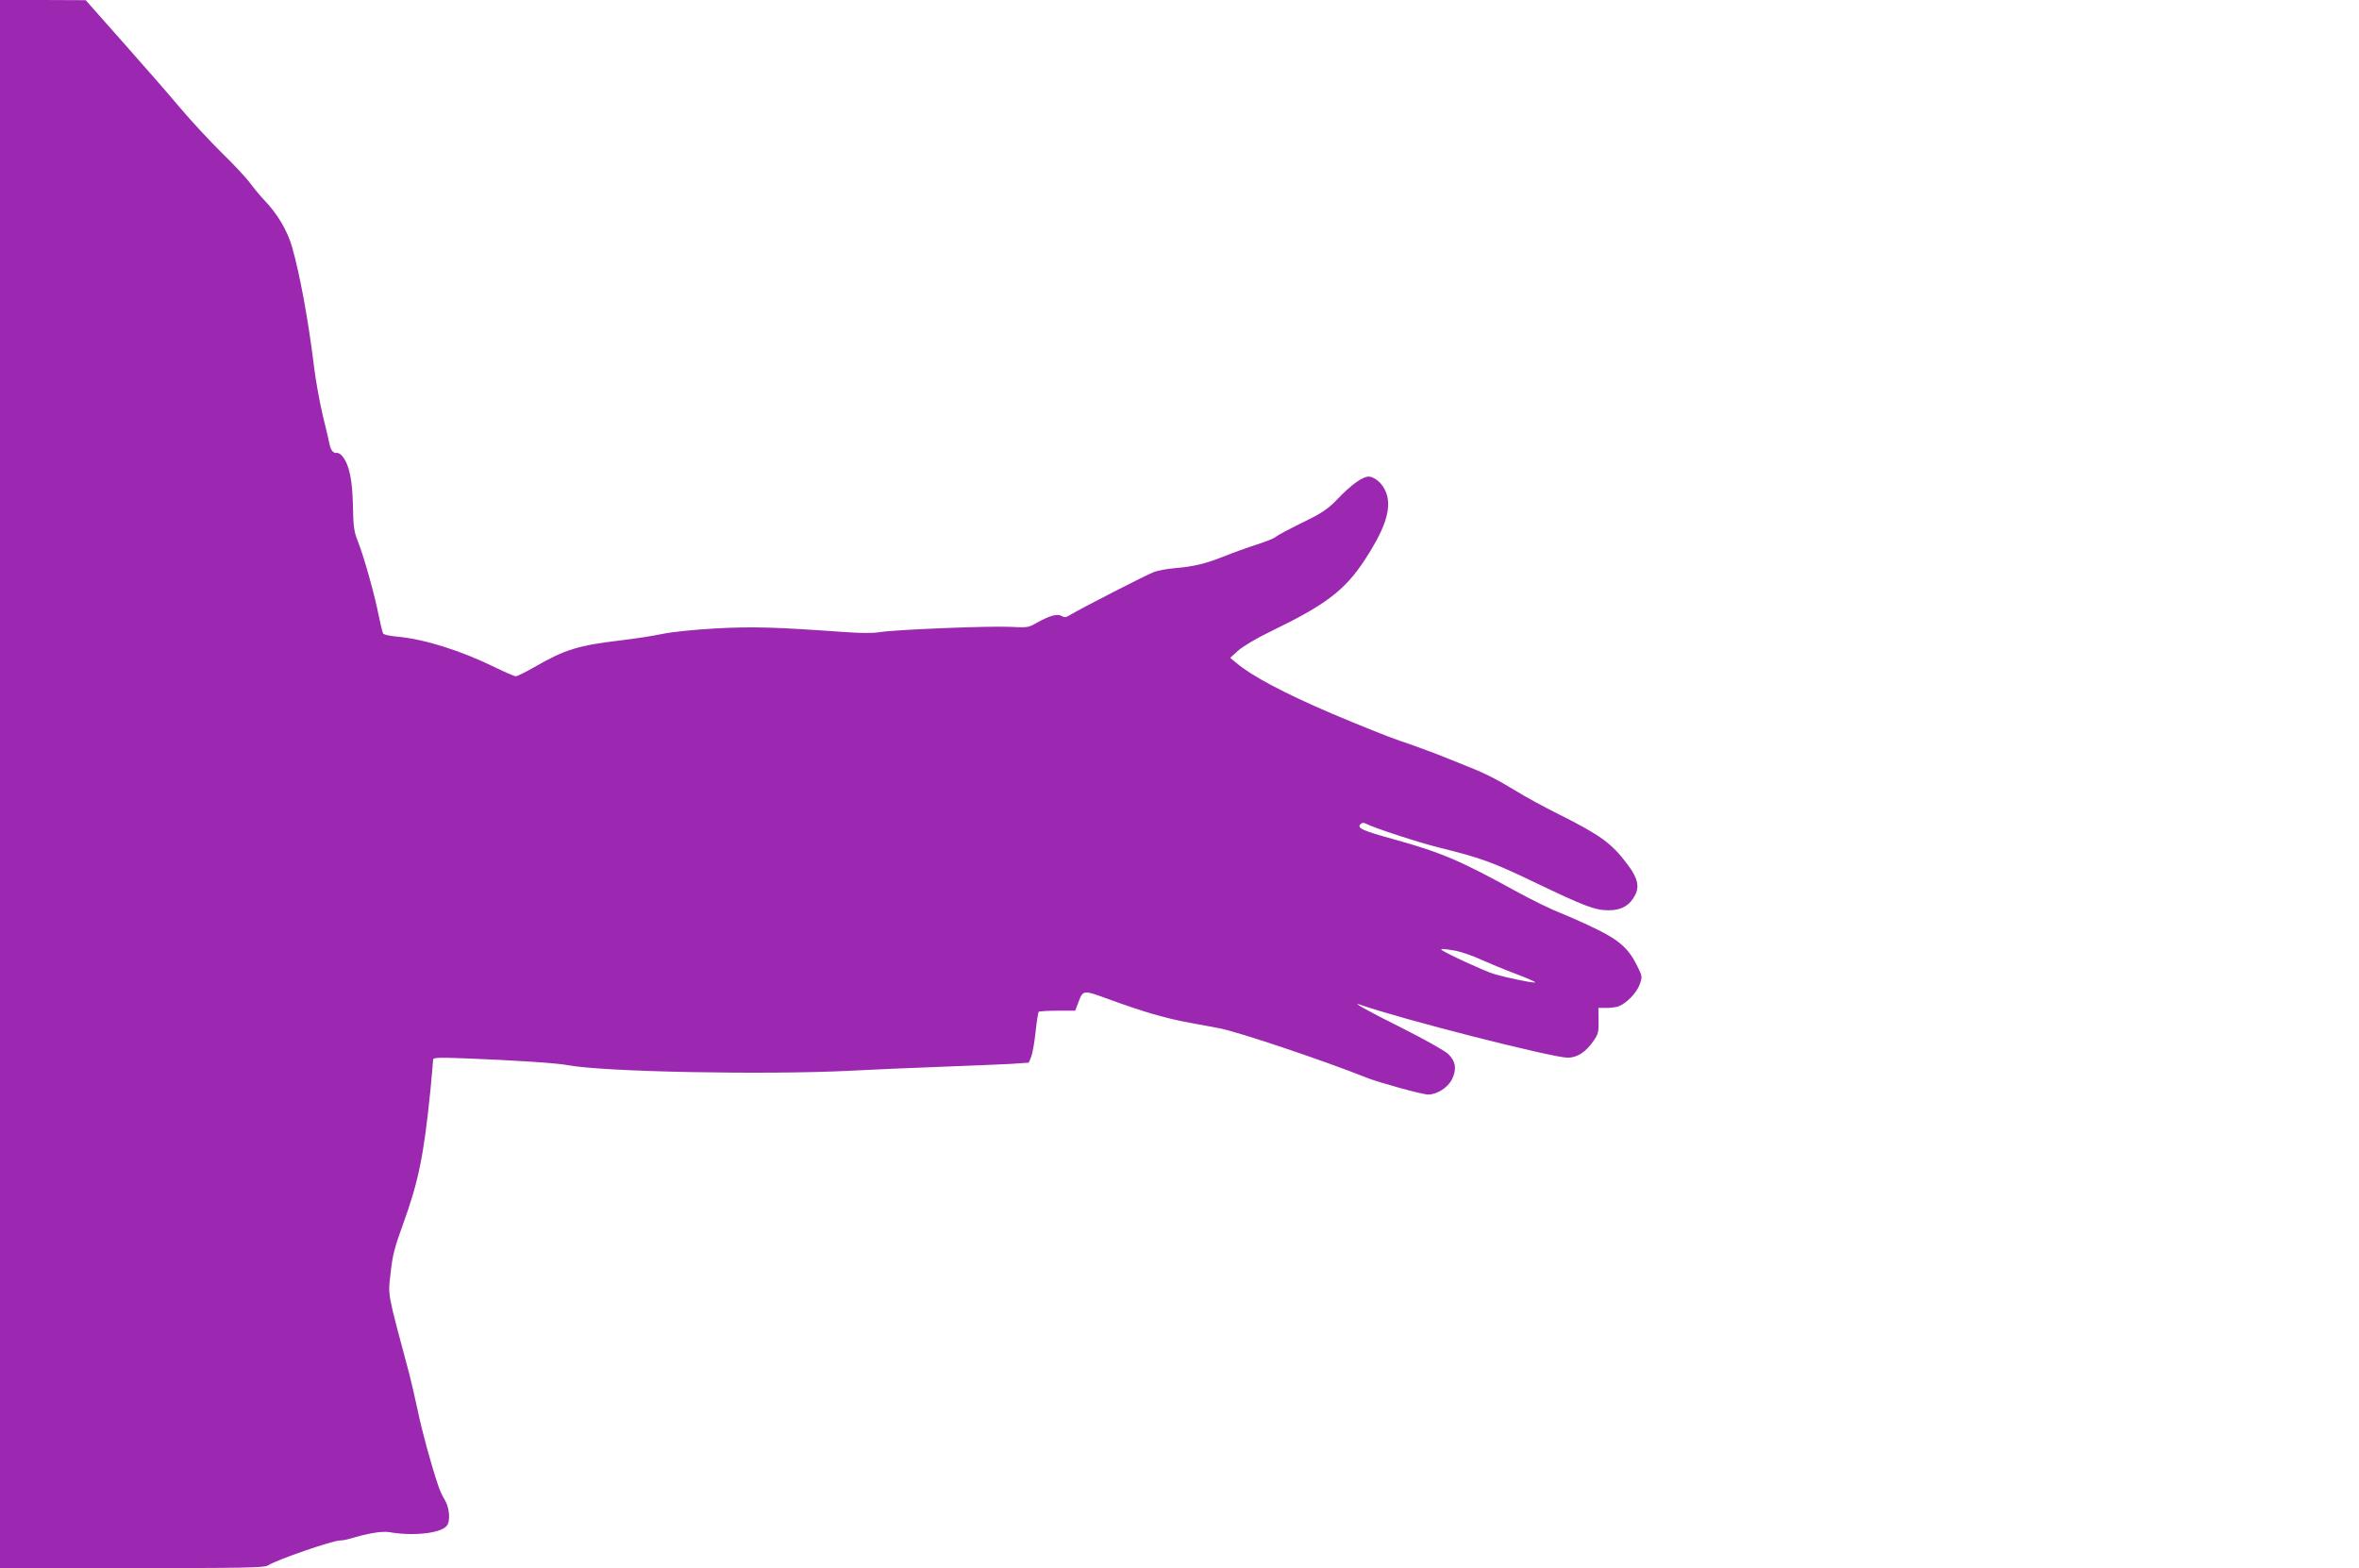 <?xml version="1.0" standalone="no"?>
<!DOCTYPE svg PUBLIC "-//W3C//DTD SVG 20010904//EN"
 "http://www.w3.org/TR/2001/REC-SVG-20010904/DTD/svg10.dtd">
<svg version="1.0" xmlns="http://www.w3.org/2000/svg"
 width="1280pt" height="851pt" viewBox="0 0 1280 851"
 preserveAspectRatio="xMidYMid meet">
<g transform="translate(0,851) scale(0.1,-0.1)"
fill="#9c27b0" stroke="none">
<path d="M0 4255 l0 -4255 715 0 c601 0 719 2 738 14 47 31 352 136 392 136
12 0 35 4 51 9 101 30 177 43 217 36 127 -22 274 -7 310 33 22 24 17 99 -10
143 -12 18 -28 54 -36 79 -39 116 -88 296 -111 408 -14 67 -35 155 -45 195
-123 459 -116 423 -101 552 9 88 22 139 65 256 85 234 114 373 150 728 8 85
15 161 15 169 0 13 24 14 183 8 256 -10 491 -25 551 -37 190 -36 1069 -53
1526 -30 107 6 323 15 480 21 157 6 332 13 389 16 l103 7 13 31 c7 17 18 78
24 135 6 58 14 107 17 110 3 3 49 6 102 6 l96 0 16 42 c27 72 25 72 167 20
188 -69 311 -104 436 -127 62 -11 137 -25 167 -31 105 -21 564 -175 799 -269
70 -27 299 -90 330 -90 49 0 109 39 130 84 26 53 20 96 -21 136 -16 16 -129
80 -251 141 -194 97 -281 146 -225 126 218 -77 1038 -286 1124 -287 51 0 97
29 139 89 27 38 30 51 29 112 l-1 69 43 0 c24 0 54 4 67 9 43 17 95 70 113
116 16 44 16 45 -12 102 -45 92 -95 138 -214 197 -58 29 -148 69 -200 90 -52
20 -160 73 -240 117 -307 169 -410 213 -670 285 -163 45 -196 59 -180 79 8 10
18 12 29 6 43 -23 290 -104 401 -131 223 -55 292 -80 514 -187 276 -132 330
-153 405 -153 69 0 114 26 143 82 25 47 13 95 -39 164 -87 117 -146 160 -375
275 -79 39 -181 95 -228 124 -105 64 -169 97 -263 134 -40 16 -117 47 -172 69
-55 21 -145 54 -200 72 -55 18 -221 85 -370 148 -259 111 -432 203 -515 273
l-35 29 43 39 c24 22 101 68 180 106 294 142 398 221 505 383 104 158 143 264
125 346 -11 53 -53 101 -95 109 -33 6 -99 -40 -183 -129 -36 -38 -77 -67 -133
-95 -141 -70 -182 -92 -197 -104 -8 -7 -53 -25 -100 -40 -47 -15 -128 -44
-180 -65 -101 -40 -164 -55 -271 -64 -36 -3 -85 -12 -107 -20 -39 -14 -399
-199 -455 -233 -22 -14 -31 -15 -47 -6 -22 14 -66 2 -138 -39 -40 -23 -50 -25
-138 -20 -113 6 -635 -15 -713 -29 -35 -6 -105 -5 -190 1 -378 27 -492 30
-692 20 -122 -7 -242 -19 -299 -31 -52 -11 -151 -26 -220 -34 -234 -28 -303
-49 -470 -145 -48 -28 -94 -50 -101 -50 -8 0 -59 22 -114 49 -187 91 -379 152
-530 166 -38 3 -73 11 -76 17 -4 6 -14 49 -24 97 -22 113 -80 319 -112 400
-22 55 -26 81 -28 195 -3 139 -19 220 -54 266 -10 14 -25 24 -34 22 -18 -3
-33 15 -39 48 -3 14 -19 85 -37 157 -17 73 -38 188 -46 255 -31 256 -78 510
-120 657 -26 90 -79 180 -152 256 -21 22 -55 63 -75 90 -20 28 -89 102 -154
165 -64 63 -167 174 -227 245 -60 72 -200 232 -311 357 l-201 227 -232 1 -233
0 0 -4255z m7900 -905 c30 -6 92 -27 139 -49 47 -21 132 -56 188 -77 57 -21
103 -42 103 -45 0 -7 -148 23 -226 46 -47 14 -267 115 -283 131 -7 7 24 4 79
-6z"/>
</g>
</svg>
